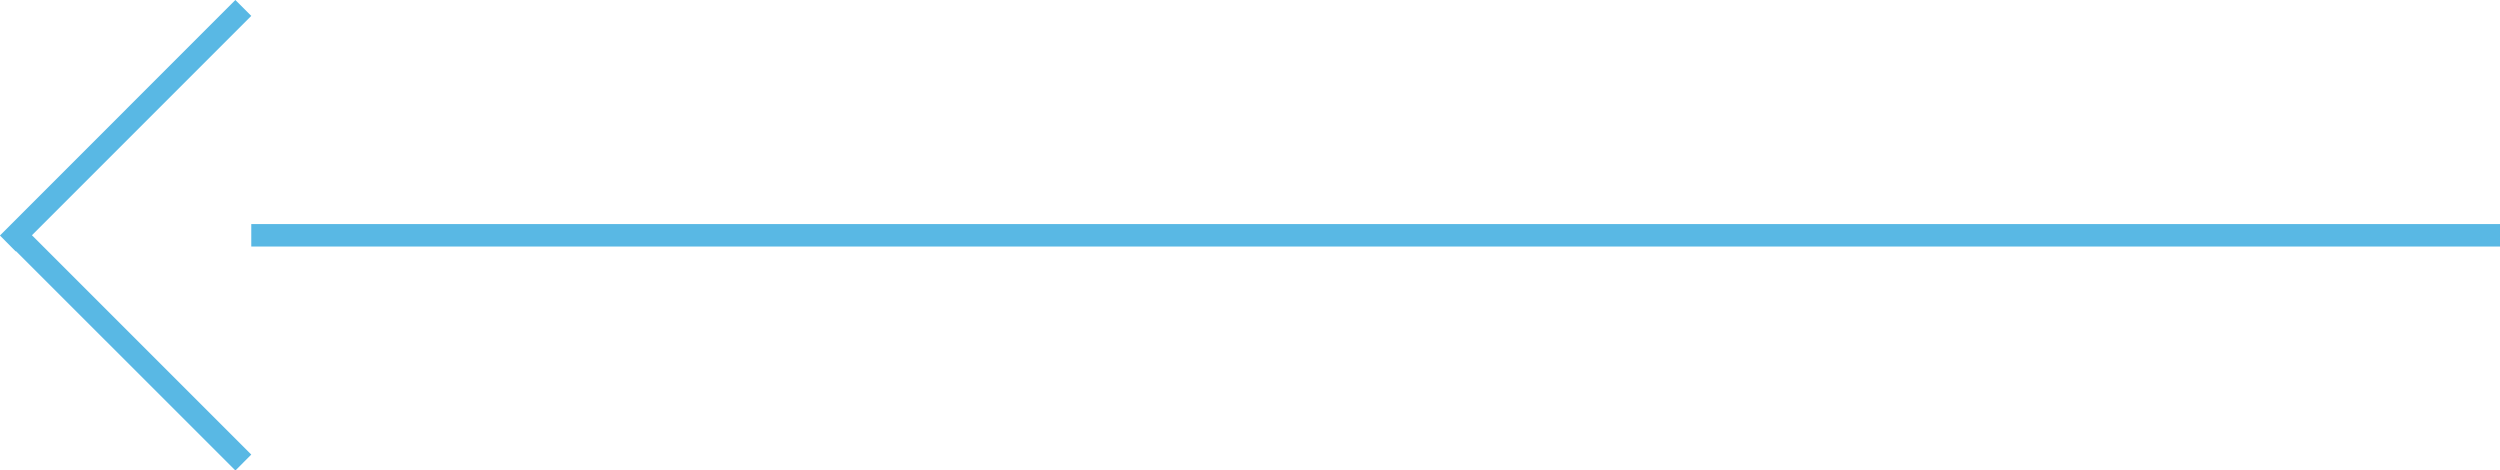 <svg xmlns="http://www.w3.org/2000/svg" width="111.174" height="20.922" viewBox="0 0 111.174 20.922">
  <path id="Union_6" data-name="Union 6" d="M100,.707l9.754,9.754L100,20.215l.708.707,10.468-10.473-.7-.707-.012.012L100.706,0ZM0,9.958v1H100v-1Z" transform="translate(111.174 20.922) rotate(180)" fill="#59b8e4"/>
</svg>
